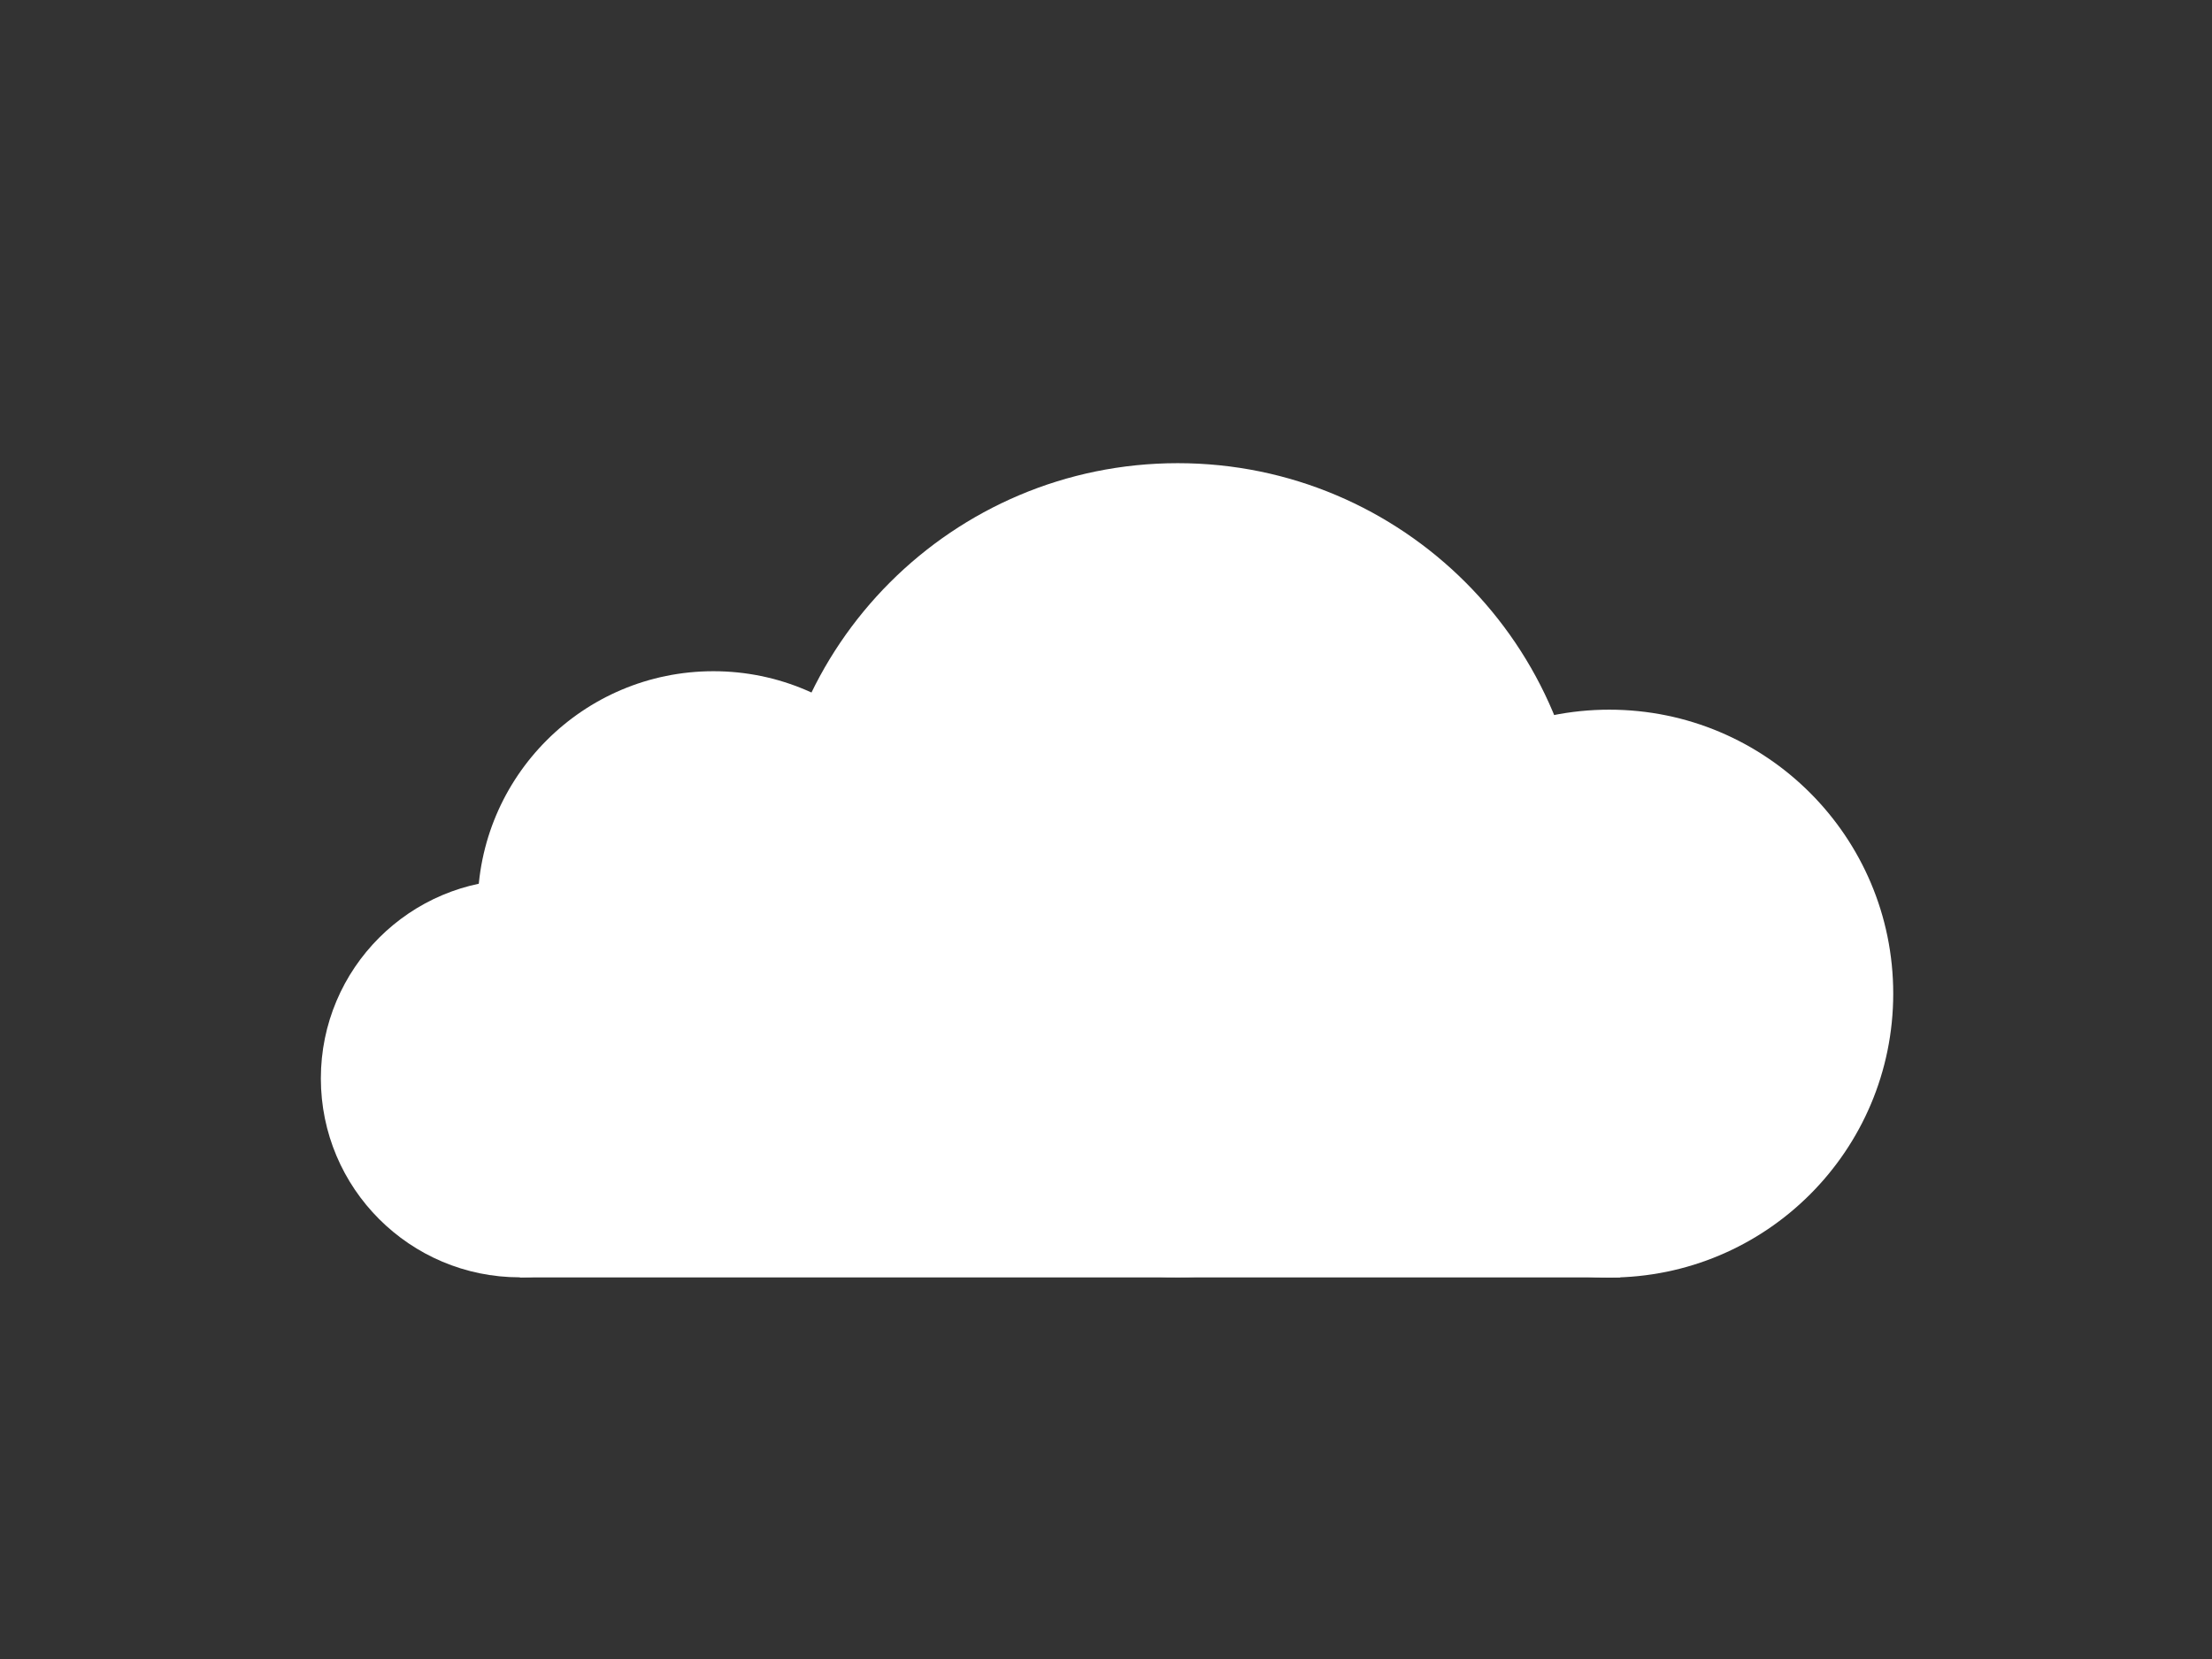 <svg xmlns:xlink="http://www.w3.org/1999/xlink" xmlns="http://www.w3.org/2000/svg" viewBox="0 0 800 600" width="800" height="600" preserveAspectRatio="xMidYMid meet" style="width: 100%; height: 100%; transform: translate3d(0px, 0px, 0px);"><rect x="0" y="0" width="800" height="600" fill="#333333" stroke="none"/><defs><clipPath id="__lottie_element_23"><rect width="800" height="600" x="0" y="0"></rect></clipPath></defs><g clip-path="url(#__lottie_element_23)"><g transform="matrix(1,0,0,1,187.75,371.75)" opacity="1" style="display: block;"><g opacity="1" transform="matrix(1,0,0,1,199.25,45.25)"><path fill="#FFFFFF" fill-opacity="1" d=" M199,45 C199,45 -199,45 -199,45 C-199,45 -199,-45 -199,-45 C-199,-45 199,-45 199,-45 C199,-45 199,45 199,45z"></path></g></g><g transform="matrix(1.199,0,0,1.199,115.741,317.781)" opacity="1" style="display: block;"><g opacity="1" transform="matrix(1,0,0,1,60.25,60.25)"><path fill="#FFFFFF" fill-opacity="1" d=" M-60,0 C-60,33.137 -33.137,60 0,60 C33.137,60 60,33.137 60,0 C60,-33.137 33.137,-60 0,-60 C-33.137,-60 -60,-33.137 -60,0z"></path></g></g><g transform="matrix(1.218,0,0,1.218,172.449,242.449)" opacity="1" style="display: block;"><g opacity="1" transform="matrix(1,0,0,1,70.25,70.25)"><path fill="#FFFFFF" fill-opacity="1" d=" M-70,0 C-70,38.66 -38.66,70 0,70 C38.66,70 70,38.66 70,0 C70,-38.66 38.66,-70 0,-70 C-38.66,-70 -70,-38.66 -70,0z"></path></g></g><g transform="matrix(0.92,0,0,0.92,278.527,167.283)" opacity="1" style="display: block;"><g opacity="1" transform="matrix(1,0,0,1,160.25,160.25)"><path fill="#FFFFFF" fill-opacity="1" d=" M-160,0 C-160,88.365 -88.366,160 0,160 C88.365,160 160,88.365 160,0 C160,-88.366 88.365,-160 0,-160 C-88.366,-160 -160,-88.366 -160,0z"></path></g></g><g transform="matrix(1.141,0,0,1.141,479.046,256.378)" opacity="1" style="display: block;"><g opacity="1" transform="matrix(1,0,0,1,90.25,90.25)"><path fill="#FFFFFF" fill-opacity="1" d=" M-90,0 C-90,49.706 -49.706,90 0,90 C49.706,90 90,49.706 90,0 C90,-49.706 49.706,-90 0,-90 C-49.706,-90 -90,-49.706 -90,0z"></path></g></g></g></svg>